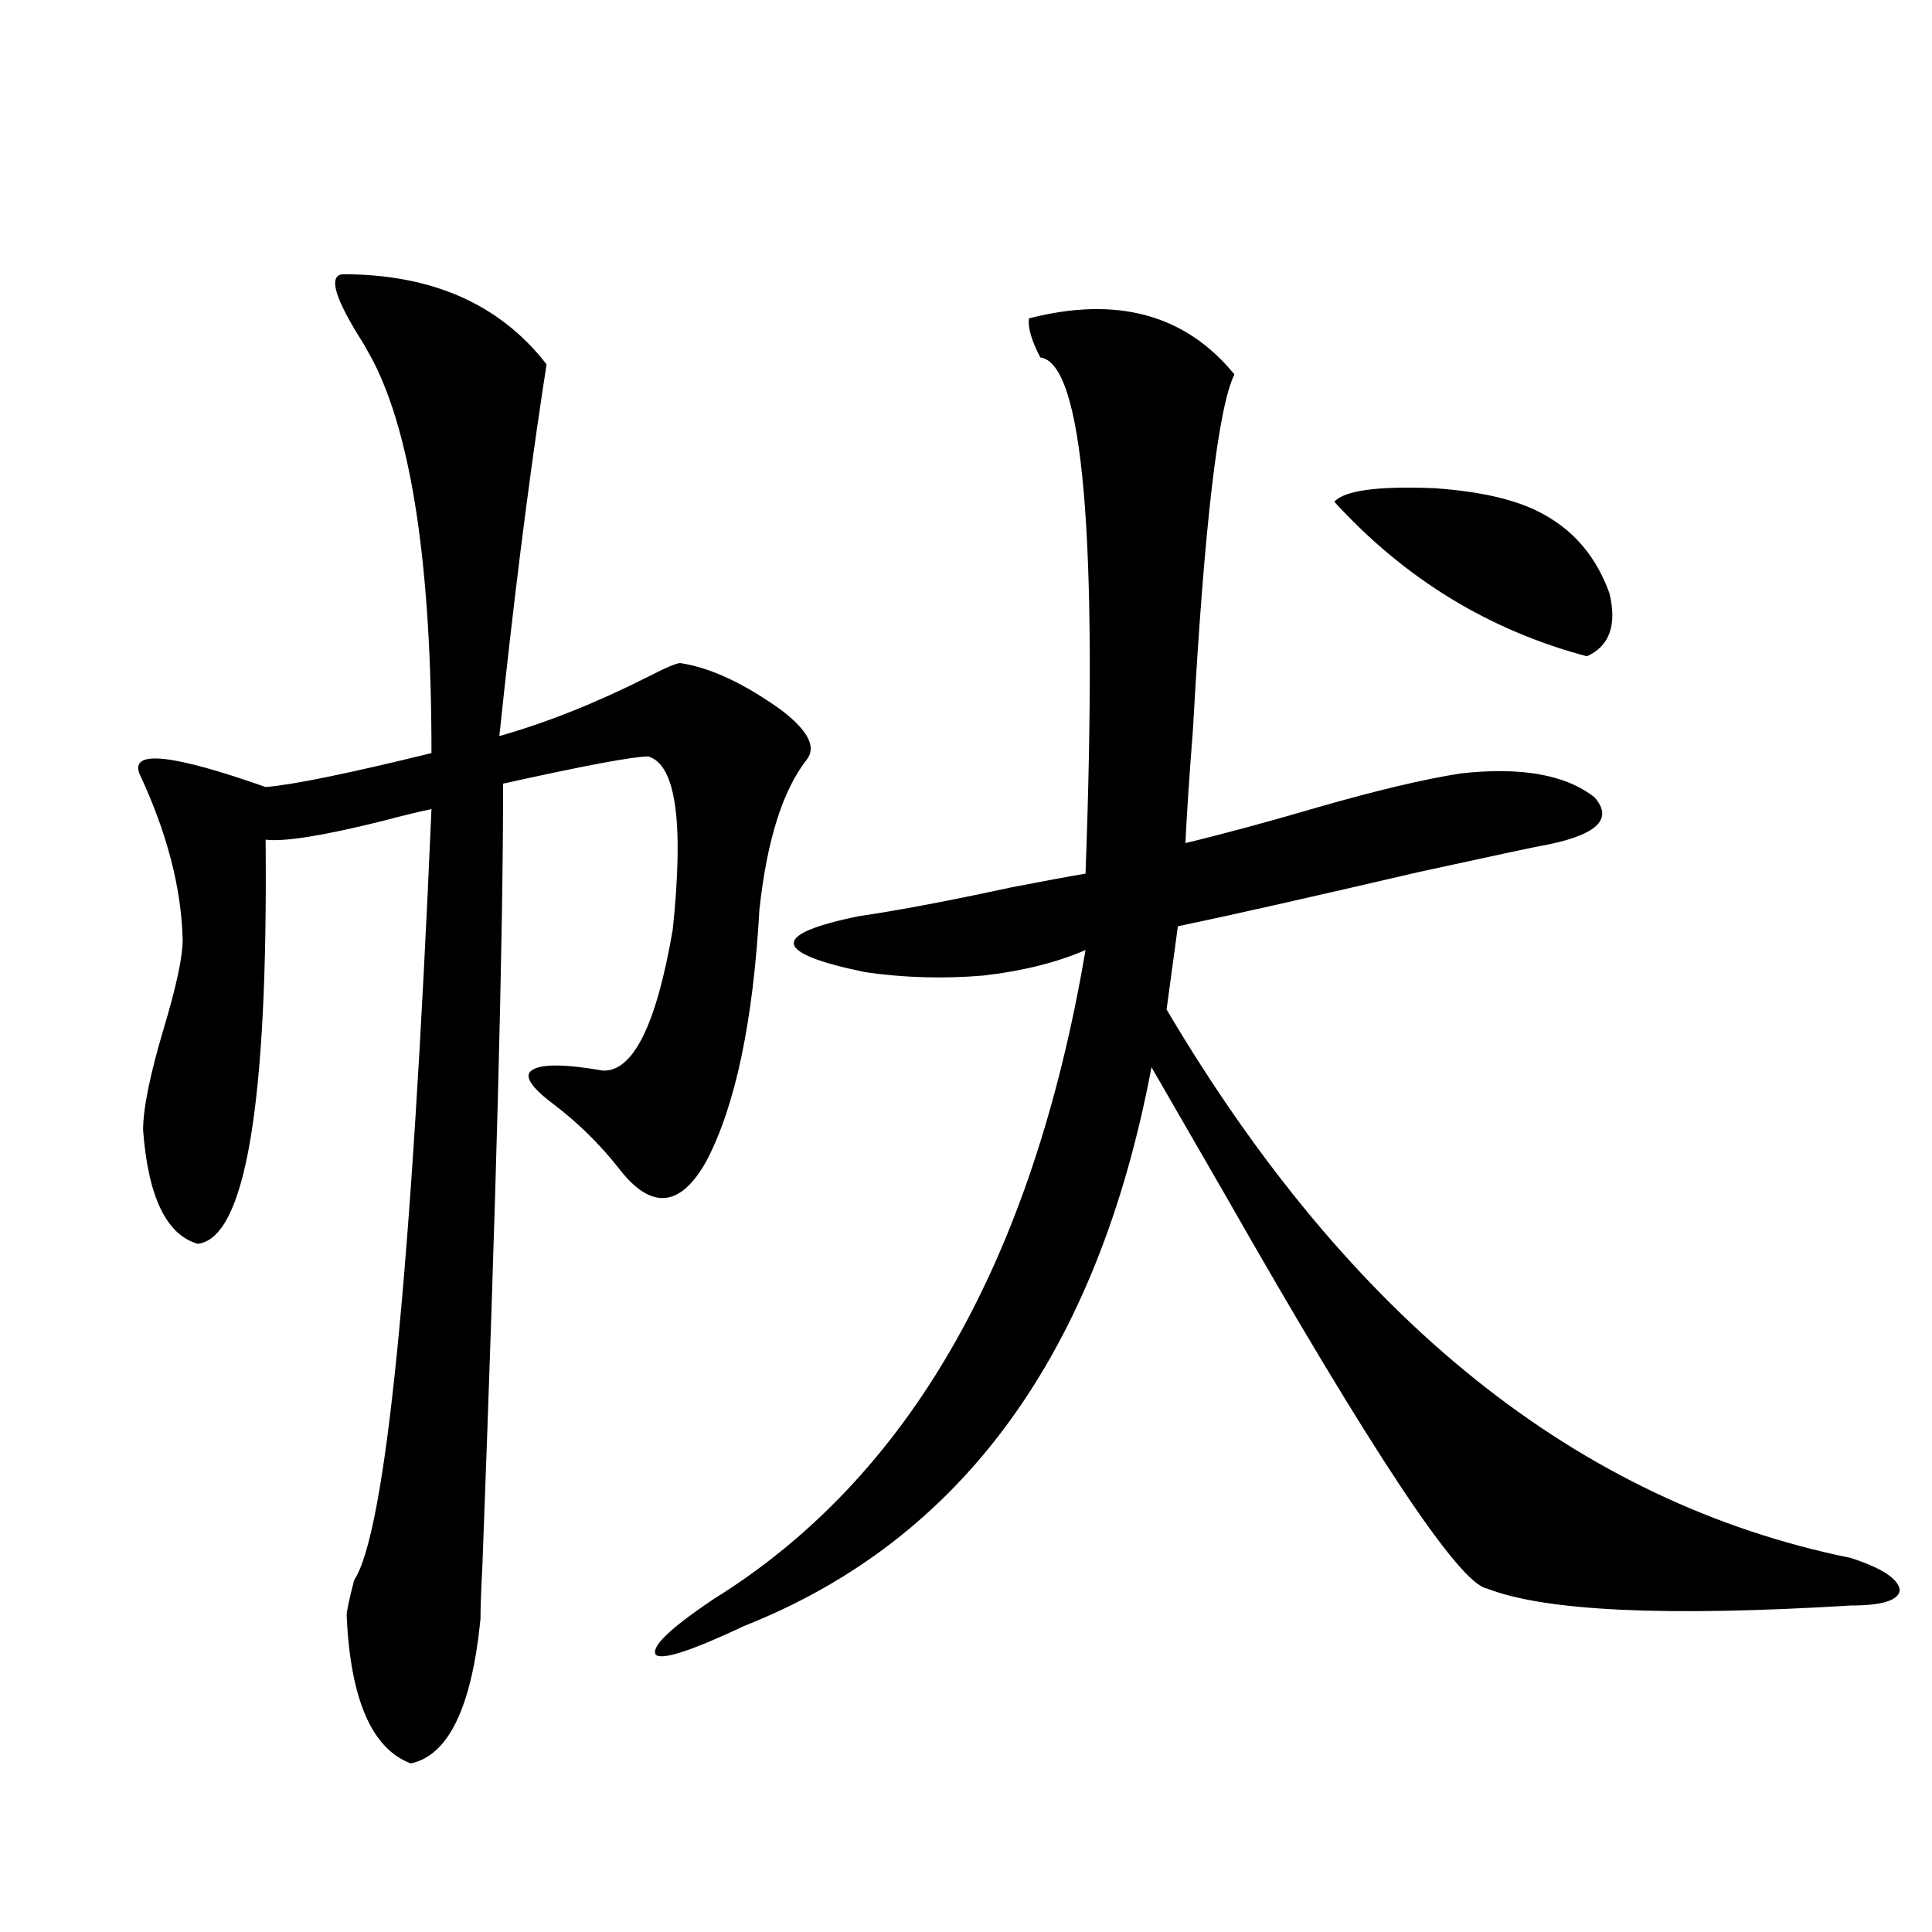 <?xml version="1.0" encoding="utf-8"?>
<!-- Generator: Adobe Illustrator 16.0.0, SVG Export Plug-In . SVG Version: 6.00 Build 0)  -->
<!DOCTYPE svg PUBLIC "-//W3C//DTD SVG 1.1//EN" "http://www.w3.org/Graphics/SVG/1.1/DTD/svg11.dtd">
<svg version="1.1" id="图层_1" xmlns="http://www.w3.org/2000/svg" xmlns:xlink="http://www.w3.org/1999/xlink" x="0px" y="0px"
	 width="1000px" height="1000px" viewBox="0 0 1000 1000" enable-background="new 0 0 1000 1000" xml:space="preserve">
<path d="M177.483,141.941c46.173,0,81.294,15.532,105.363,46.582c0,0.591-0.655,4.985-1.951,13.184
	c-7.805,51.567-15.289,111.333-22.438,179.297c24.71-7.031,50.396-17.275,77.071-30.762c9.101-4.683,14.634-7.031,16.585-7.031
	c15.609,2.349,33.17,10.547,52.682,24.609c13.658,10.547,17.881,19.048,12.683,25.488c-12.362,15.82-20.487,41.611-24.39,77.344
	c-3.262,58.008-12.362,101.377-27.316,130.078c-13.658,24.609-28.947,25.791-45.853,3.516c-9.756-12.305-20.822-23.14-33.17-32.52
	c-11.707-8.789-15.609-14.639-11.707-17.578c4.543-3.516,16.905-3.516,37.072,0c15.609,0.591,27.637-23.73,36.097-72.949
	c5.854-55.659,1.616-85.542-12.683-89.648c-7.805,0-32.85,4.697-75.12,14.063c0,80.859-3.582,215.923-10.731,405.176
	c-0.655,12.305-0.976,21.383-0.976,27.246c-4.558,45.703-16.585,70.602-36.097,74.707c-20.167-7.621-31.219-33.109-33.17-76.465
	c0-2.348,1.296-8.486,3.902-18.457c16.25-24.609,29.588-157.612,39.999-399.023c-5.854,1.182-14.313,3.228-25.365,6.152
	c-30.578,7.622-50.73,10.85-60.486,9.668c1.296,136.533-10.411,206.255-35.121,209.18c-16.265-4.683-25.7-24.307-28.292-58.887
	c0-11.123,3.567-28.701,10.731-52.734c6.494-21.67,9.756-36.914,9.756-45.703c-0.655-26.943-8.14-55.659-22.438-86.133
	c-4.558-12.305,17.226-9.956,65.364,7.031c14.299-1.167,42.926-7.031,85.852-17.578c0-96.089-10.091-163.765-30.243-203.027
	c-1.311-2.334-2.927-5.273-4.878-8.789C173.246,154.549,169.679,142.532,177.483,141.941z M532.597,164.793
	c45.518-11.714,80.974-2.046,106.339,29.004c-8.46,17.002-15.609,78.223-21.463,183.691c-1.951,25.2-3.262,44.824-3.902,58.887
	c19.512-4.683,42.271-10.835,68.291-18.457c30.563-8.789,55.273-14.639,74.145-17.578c31.219-3.516,54.298,0.591,69.267,12.305
	c10.396,11.729,0.641,20.215-29.268,25.488c-3.262,0.591-23.749,4.985-61.462,13.184c-57.895,13.486-99.51,22.852-124.875,28.125
	l-5.854,43.066c94.952,160.552,212.998,255.186,354.138,283.887c16.25,5.273,24.71,10.85,25.365,16.699
	c-0.655,5.273-9.115,7.91-25.365,7.91c-95.607,5.851-158.38,2.926-188.288-8.789c-14.313-2.334-59.511-70.313-135.606-203.906
	c-16.92-29.292-29.603-51.265-38.048-65.918c-27.972,148.247-98.214,244.639-210.727,289.16
	c-27.316,12.882-42.605,17.867-45.853,14.941c-2.606-4.105,7.47-13.773,30.243-29.004c100.806-62.69,164.874-174.6,192.19-335.742
	c-14.969,6.455-32.529,10.85-52.682,13.184c-20.822,1.758-41.31,1.182-61.462-1.758c-48.139-9.956-49.114-19.624-2.927-29.004
	c20.152-2.925,46.493-7.91,79.022-14.941c18.201-3.516,30.884-5.85,38.048-7.031c6.494-175.19-1.311-264.248-23.414-267.188
	C533.893,176.219,531.941,169.49,532.597,164.793z M690.642,259.715c5.198-5.85,22.438-8.198,51.706-7.031
	c25.365,1.758,44.542,6.455,57.56,14.063c15.609,8.789,26.661,22.275,33.17,40.43c3.902,16.411,0,27.246-11.707,32.52
	C770.64,326.224,727.059,299.568,690.642,259.715z"/>
</svg>
